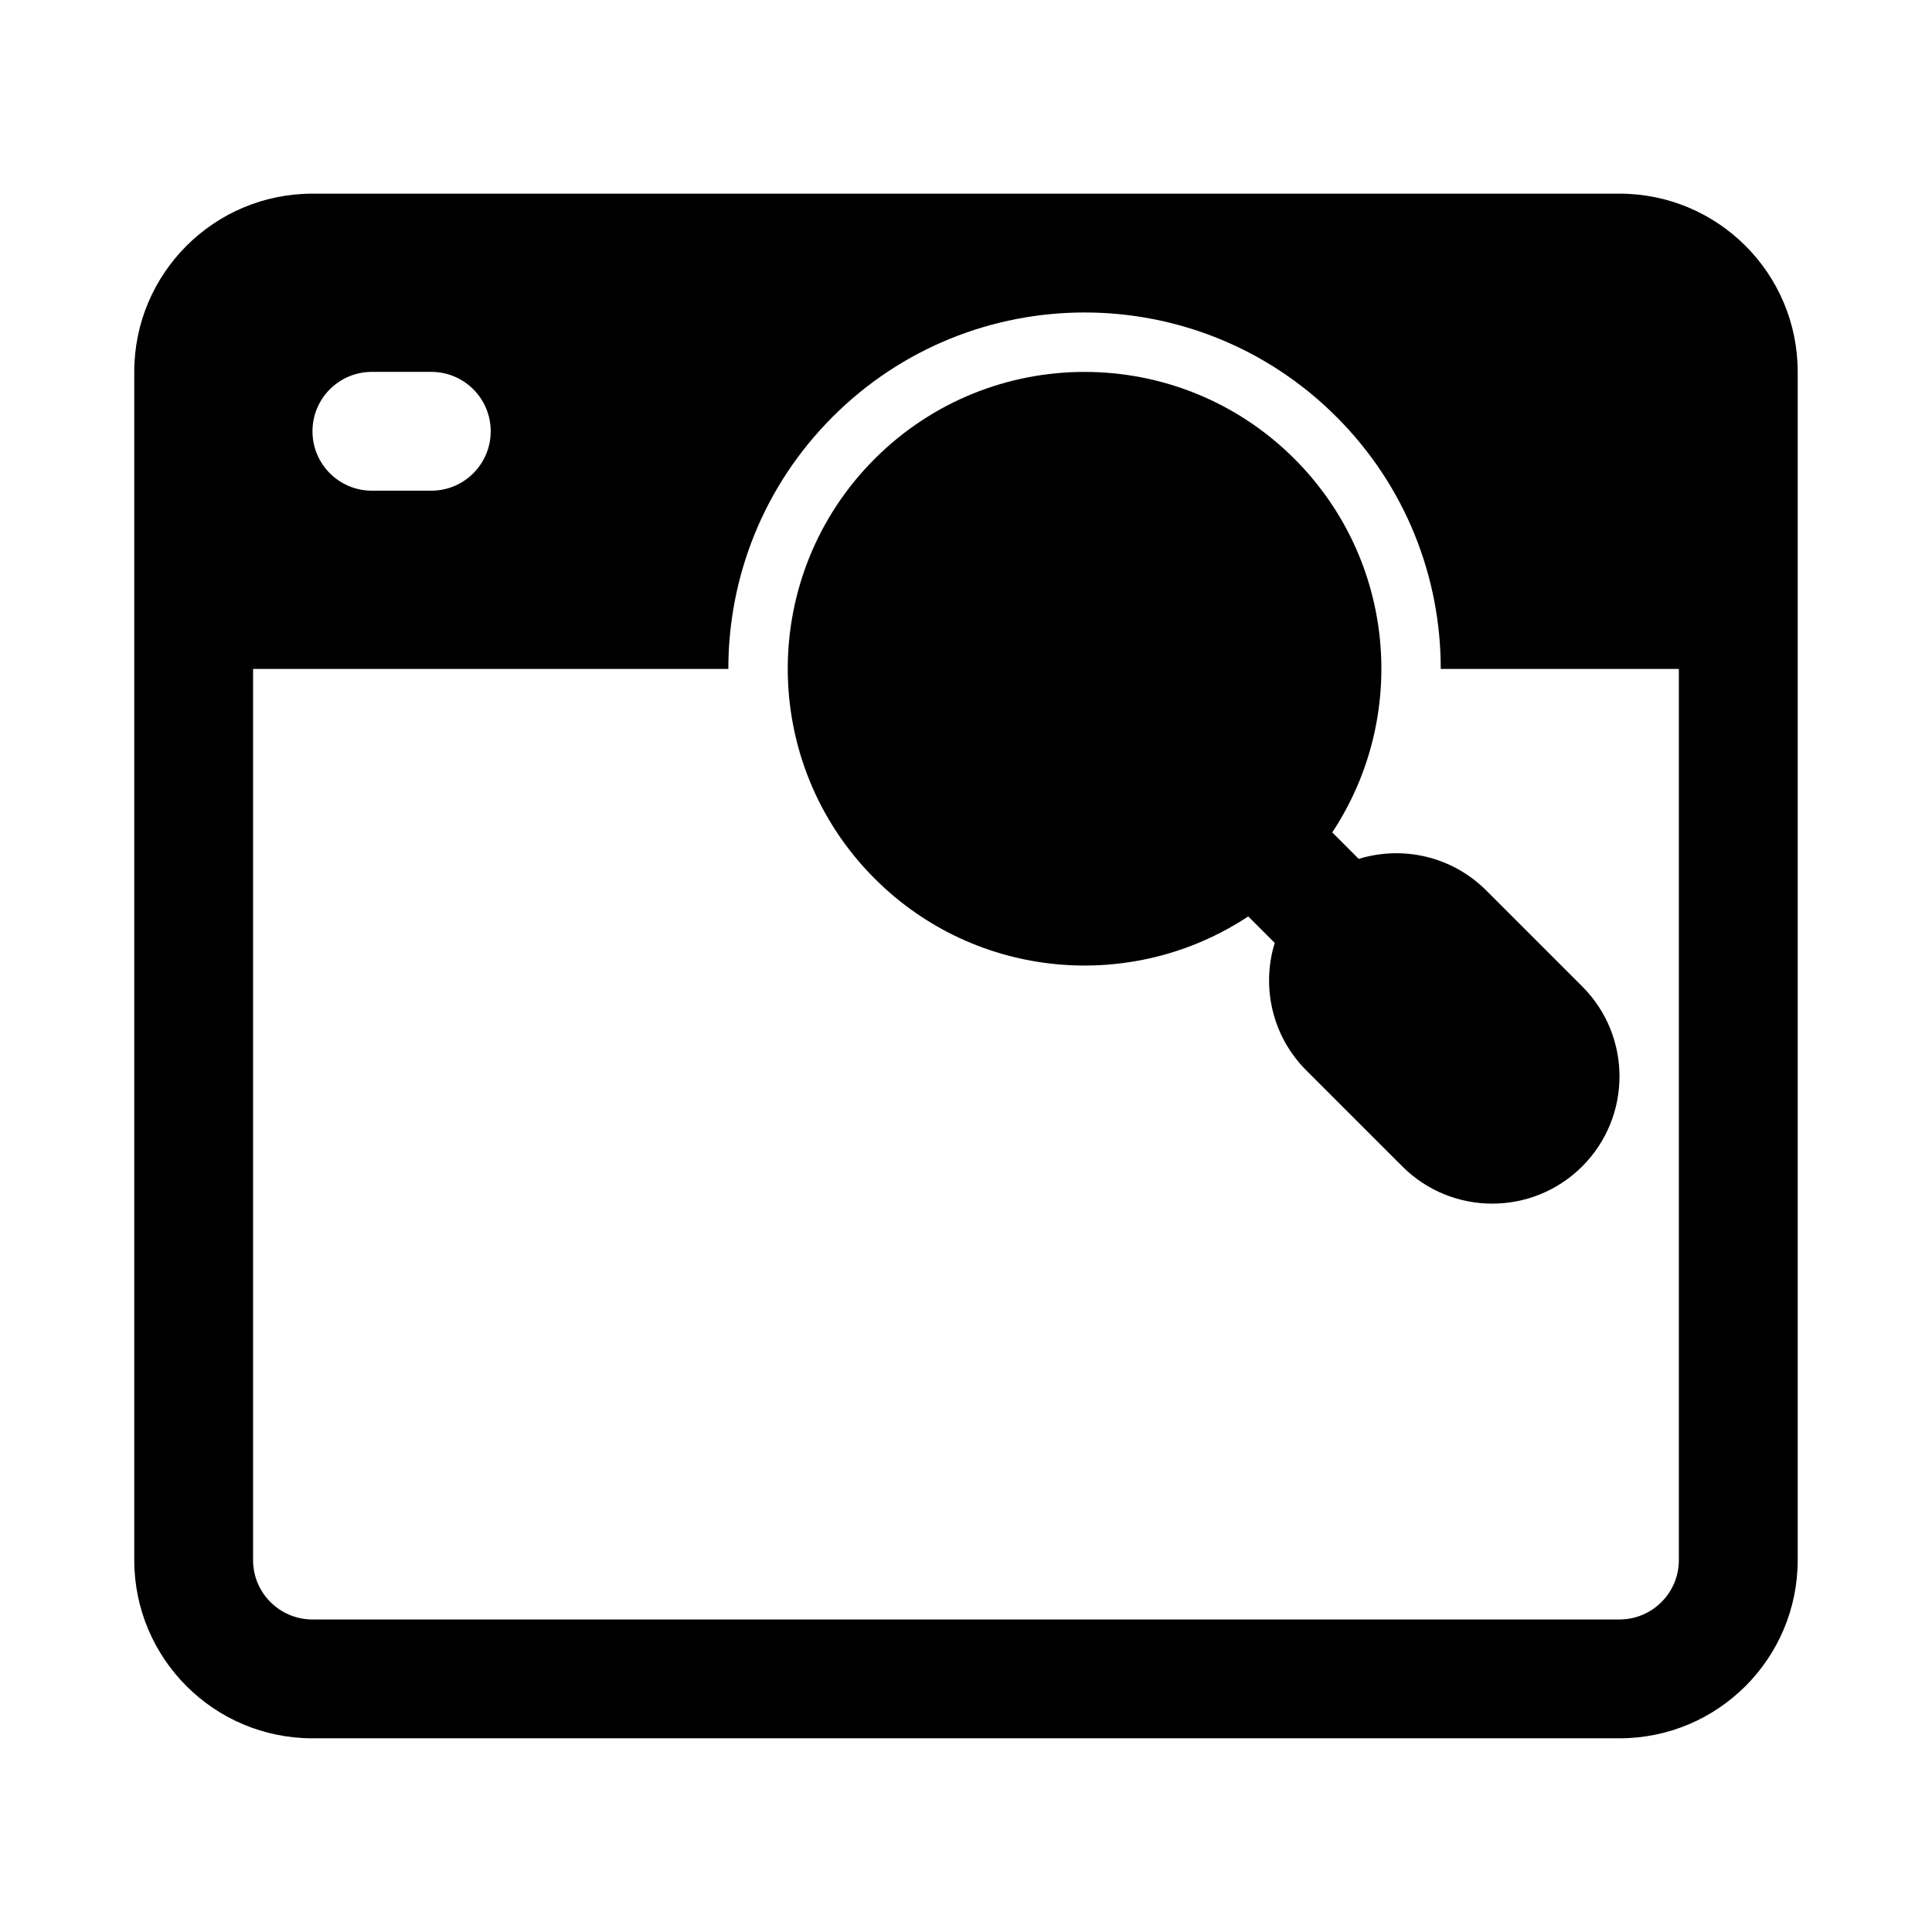 <?xml version="1.0" encoding="UTF-8"?>
<!-- Uploaded to: SVG Find, www.svgrepo.com, Generator: SVG Find Mixer Tools -->
<svg fill="#000000" width="800px" height="800px" version="1.1" viewBox="144 144 512 512" xmlns="http://www.w3.org/2000/svg">
 <g>
  <path d="m375.8 265.6c30.719-30.719 80.52-30.719 111.24 0 26.906 26.902 30.246 68.449 10.02 98.992l7.023 7.023c11.559-3.562 24.652-0.77 33.801 8.379l25.422 25.418c13.168 13.168 13.168 34.52 0 47.688-13.172 13.168-34.52 13.168-47.688 0l-25.422-25.418c-9.148-9.148-11.941-22.246-8.379-33.801l-7.023-7.023c-30.539 20.227-72.086 16.887-98.992-10.02-30.719-30.719-30.719-80.523 0-111.24z"/>
  <path d="m226.81 195.32c-26.086 0-47.23 21.148-47.23 47.234v314.88c0 26.086 21.145 47.234 47.23 47.234h346.37c26.086 0 47.23-21.148 47.23-47.234v-314.88c0-26.086-21.145-47.234-47.23-47.234zm-15.742 362.11v-236.16h125.95c-0.016-24.18 9.199-48.363 27.648-66.812 36.867-36.867 96.641-36.867 133.5 0 18.453 18.453 27.668 42.637 27.648 66.812h63.102v236.16c0 8.695-7.047 15.746-15.742 15.746h-346.37c-8.695 0-15.742-7.051-15.742-15.746zm31.488-314.88c-8.695 0-15.746 7.047-15.746 15.742 0 8.695 7.051 15.746 15.746 15.746h15.742c8.695 0 15.746-7.051 15.746-15.746 0-8.695-7.051-15.742-15.746-15.742z" fill-rule="evenodd"/>
 </g>
</svg>